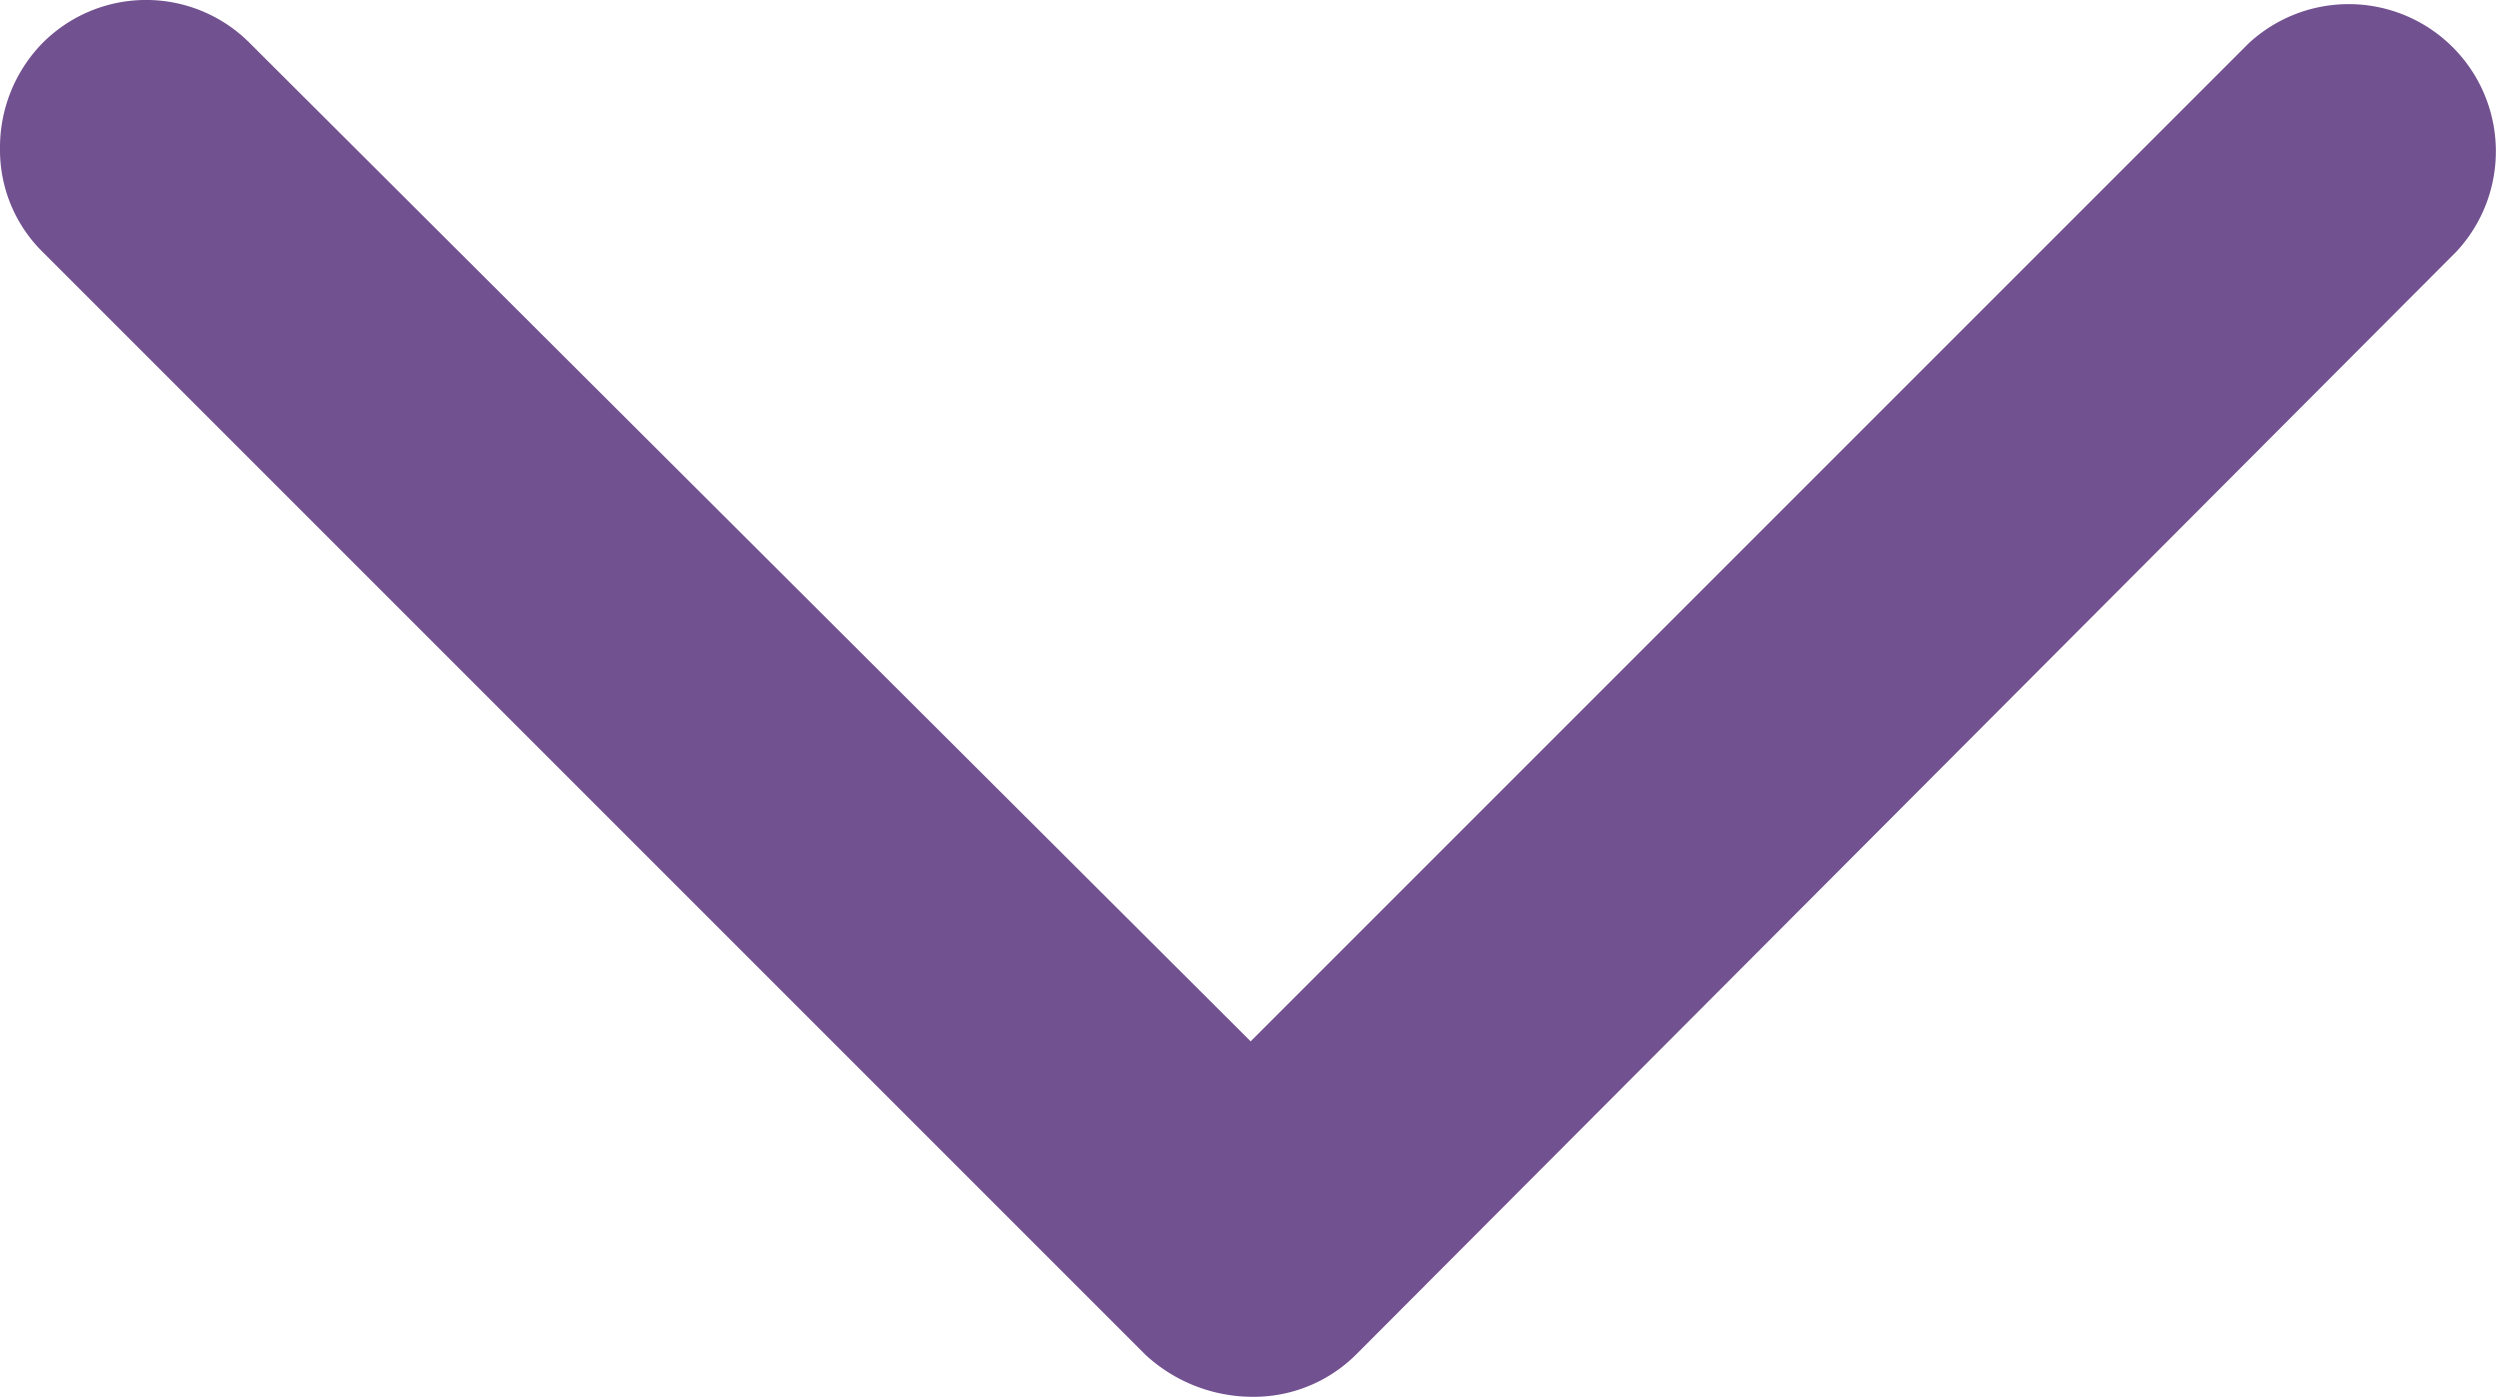 <svg id="Layer_1" data-name="Layer 1" xmlns="http://www.w3.org/2000/svg" viewBox="0 0 94.95 53.05"><defs><style>.cls-1{fill:#725190;}</style></defs><title>DownArrow</title><path class="cls-1" d="M2.5,29.1a5.67,5.67,0,0,1,1.6-4,5.55,5.55,0,0,1,7.9,0L50,63,87.9,25.1A5.59,5.59,0,0,1,95.8,33L54,74.9a5.51,5.51,0,0,1-4,1.6,6,6,0,0,1-4-1.6L4.1,33a5.44,5.44,0,0,1-1.6-3.9Z" transform="translate(-2.5 -23.45)"/></svg>